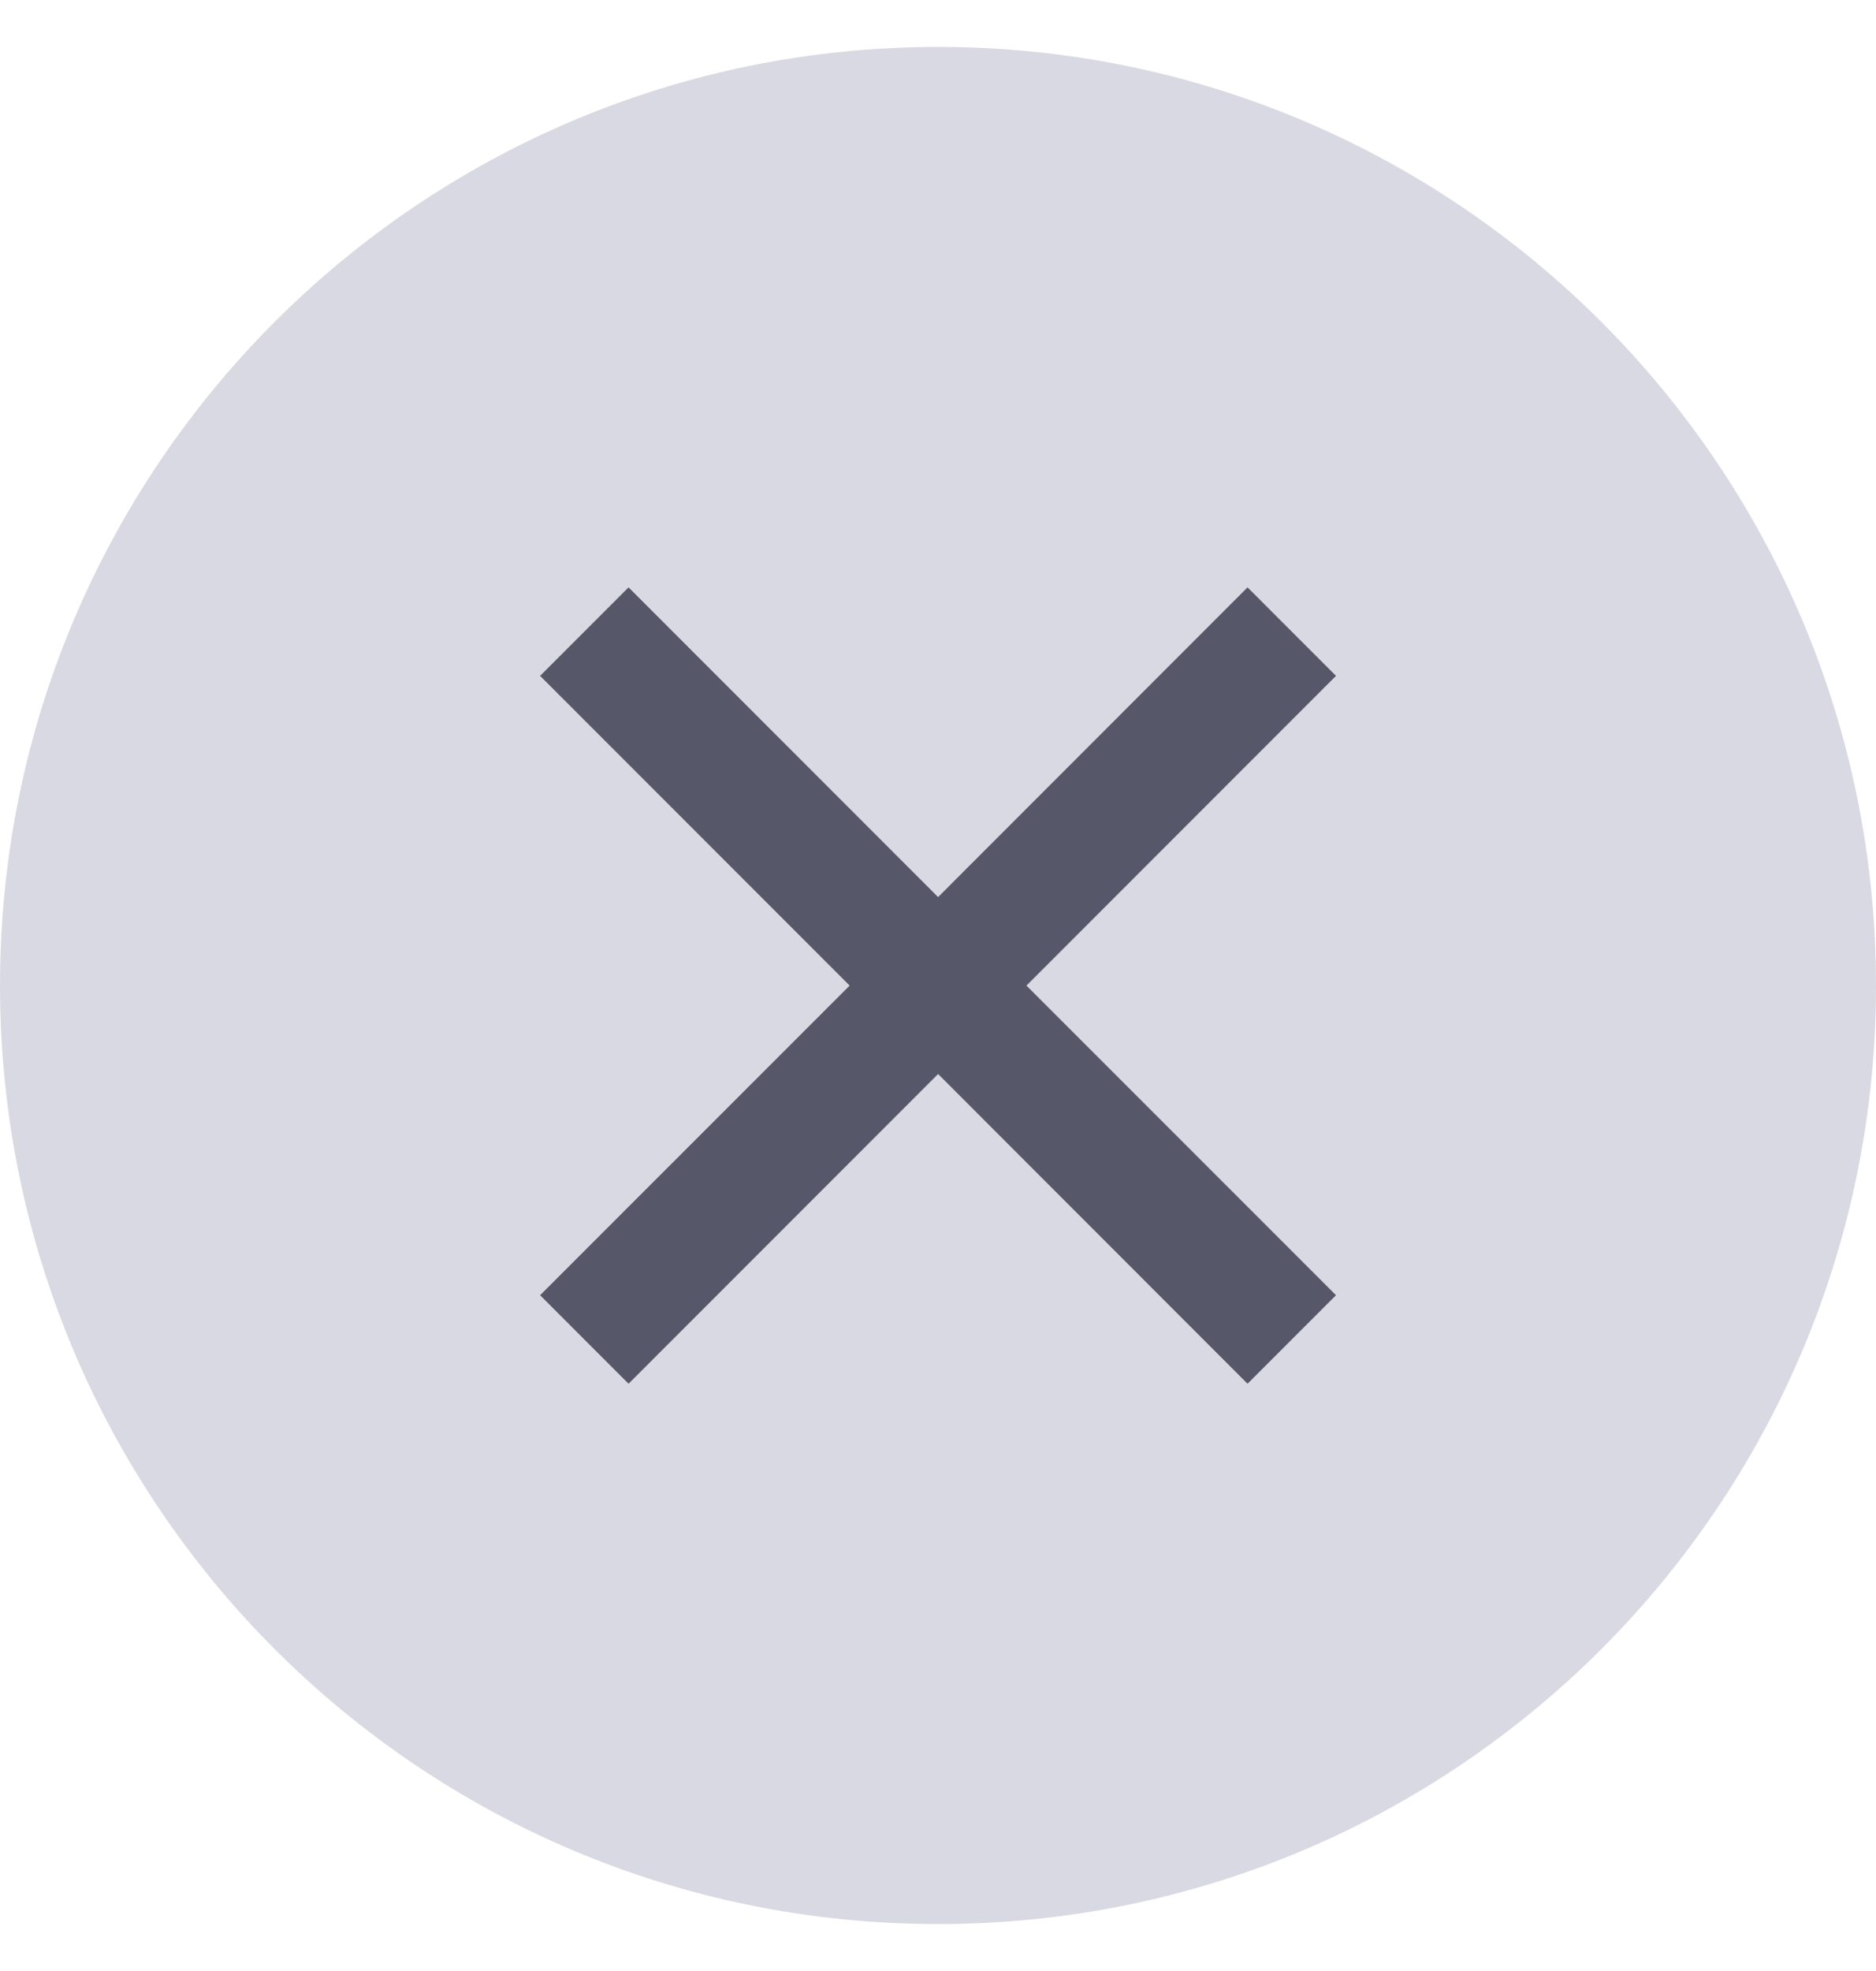 <svg width="20" height="21" viewBox="0 0 20 21" fill="none" xmlns="http://www.w3.org/2000/svg">
<path d="M0 10.5C0 4.977 4.477 0.5 10 0.5C15.523 0.5 20 4.977 20 10.5C20 16.023 15.523 20.5 10 20.5C4.477 20.5 0 16.023 0 10.5Z" fill="#D9D9E3"/>
<path d="M10.001 9.558L13.3 6.258L14.243 7.201L10.943 10.501L14.243 13.8L13.3 14.743L10.001 11.443L6.701 14.743L5.758 13.8L9.058 10.501L5.758 7.201L6.701 6.258L10.001 9.558Z" fill="#565869"/>
</svg>

